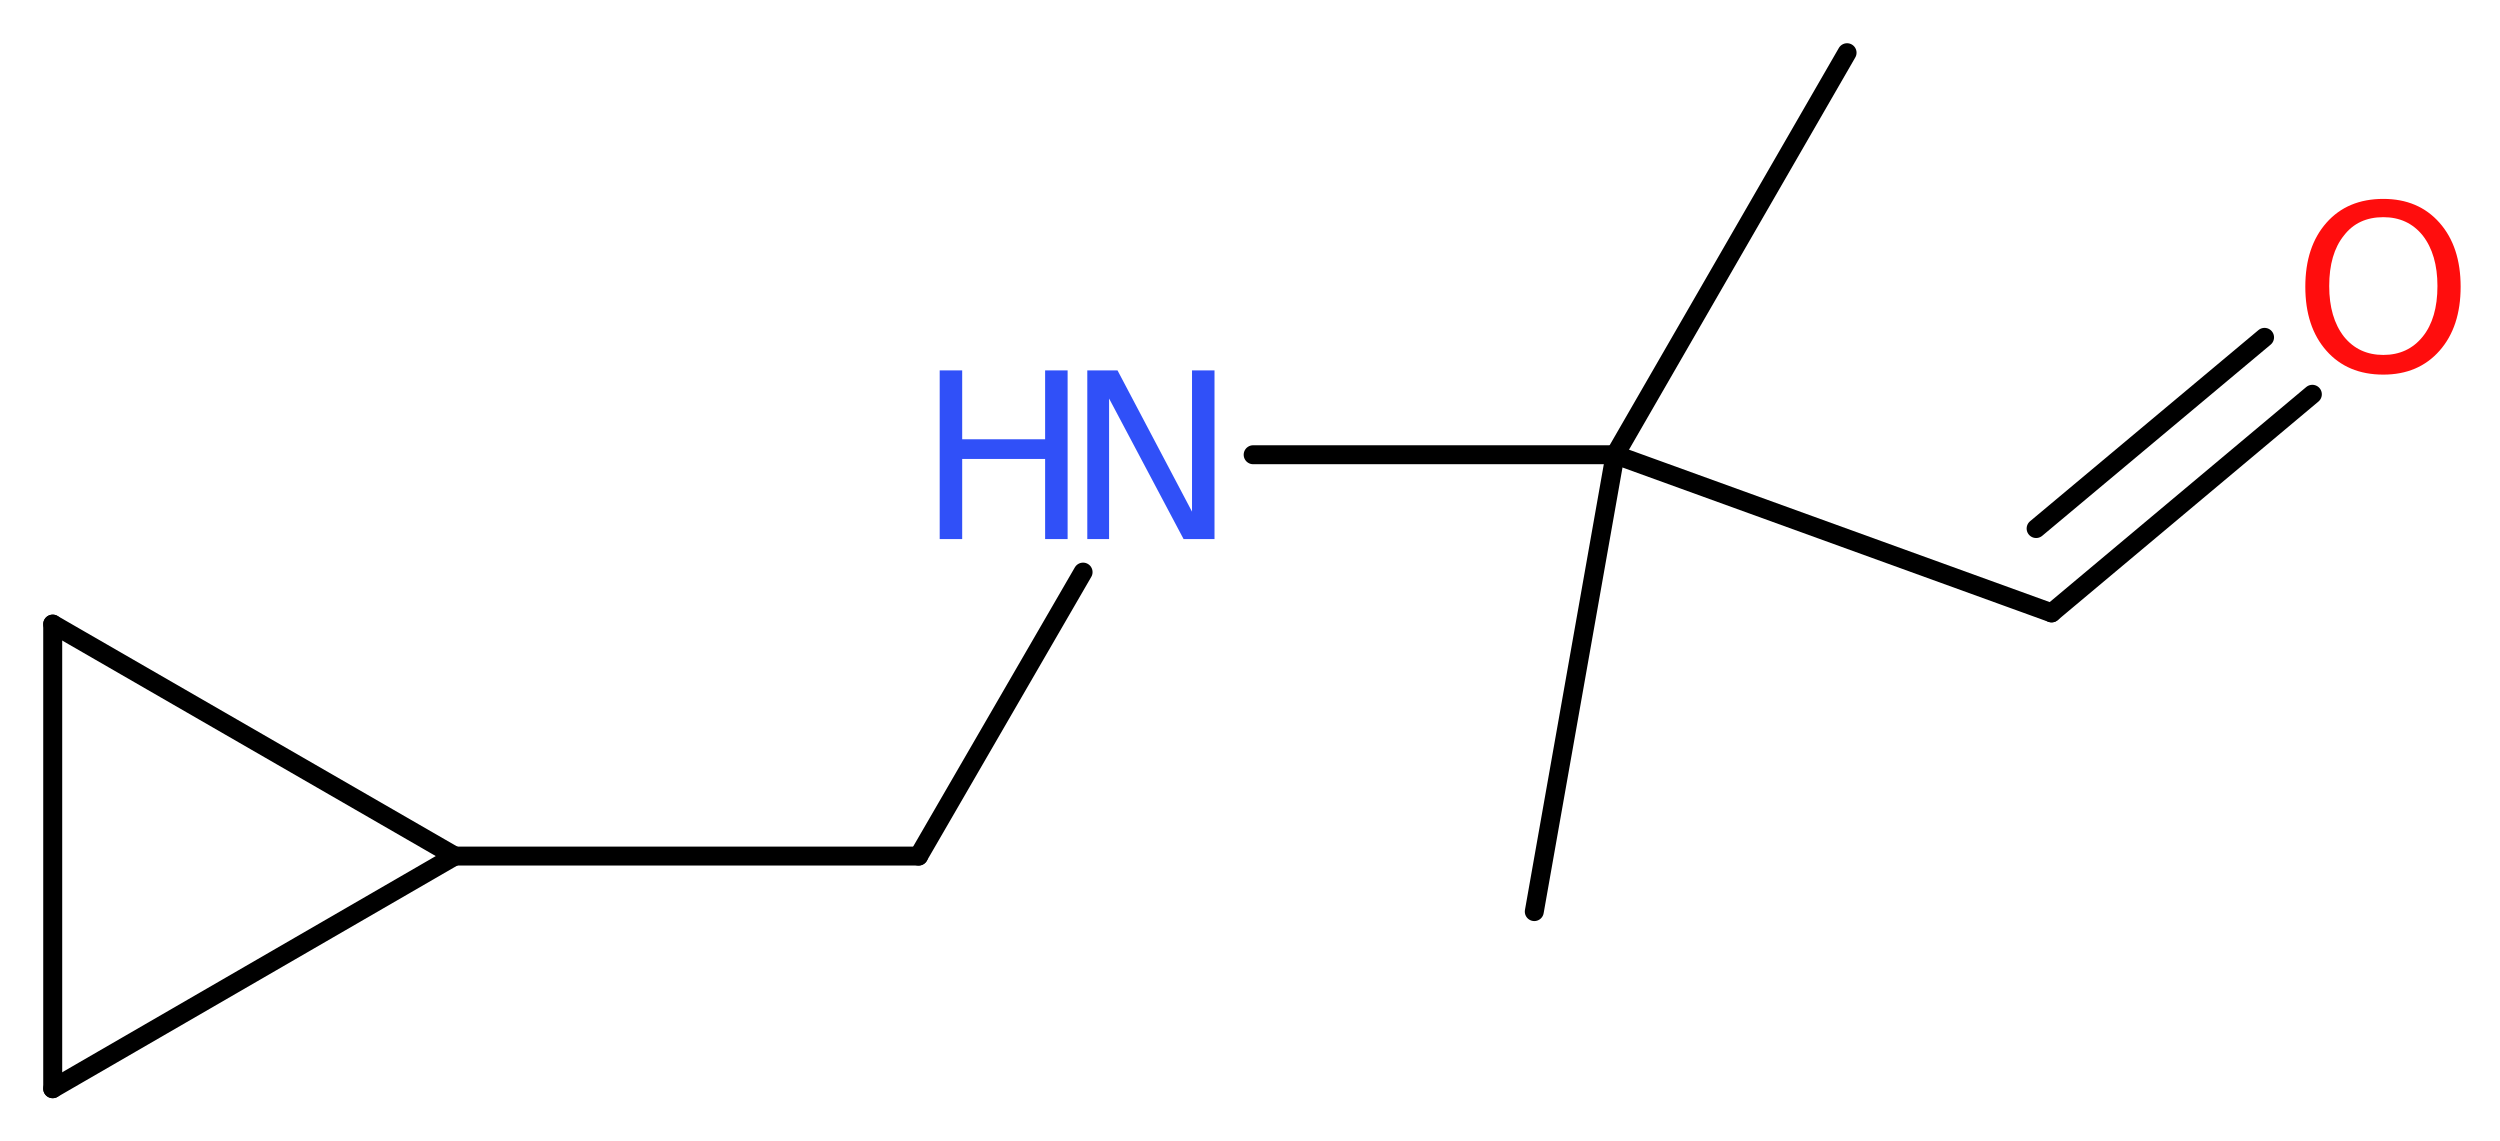 <?xml version='1.0' encoding='UTF-8'?>
<!DOCTYPE svg PUBLIC "-//W3C//DTD SVG 1.1//EN" "http://www.w3.org/Graphics/SVG/1.1/DTD/svg11.dtd">
<svg version='1.2' xmlns='http://www.w3.org/2000/svg' xmlns:xlink='http://www.w3.org/1999/xlink' width='35.57mm' height='16.23mm' viewBox='0 0 35.57 16.23'>
  <desc>Generated by the Chemistry Development Kit (http://github.com/cdk)</desc>
  <g stroke-linecap='round' stroke-linejoin='round' stroke='#000000' stroke-width='.27' fill='#3050F8'>
    <rect x='.0' y='.0' width='36.0' height='17.0' fill='#FFFFFF' stroke='none'/>
    <g id='mol1' class='mol'>
      <line id='mol1bnd1' class='bond' x1='26.28' y1='.75' x2='22.98' y2='6.47'/>
      <line id='mol1bnd2' class='bond' x1='22.98' y1='6.47' x2='21.83' y2='12.97'/>
      <line id='mol1bnd3' class='bond' x1='22.98' y1='6.47' x2='29.19' y2='8.72'/>
      <g id='mol1bnd4' class='bond'>
        <line x1='29.19' y1='8.72' x2='32.9' y2='5.61'/>
        <line x1='28.97' y1='7.52' x2='32.22' y2='4.8'/>
      </g>
      <line id='mol1bnd5' class='bond' x1='22.98' y1='6.47' x2='17.83' y2='6.47'/>
      <line id='mol1bnd6' class='bond' x1='15.41' y1='8.14' x2='13.07' y2='12.18'/>
      <line id='mol1bnd7' class='bond' x1='13.07' y1='12.18' x2='6.47' y2='12.18'/>
      <line id='mol1bnd8' class='bond' x1='6.47' y1='12.18' x2='.75' y2='15.49'/>
      <line id='mol1bnd9' class='bond' x1='.75' y1='15.49' x2='.75' y2='8.88'/>
      <line id='mol1bnd10' class='bond' x1='6.47' y1='12.18' x2='.75' y2='8.88'/>
      <path id='mol1atm5' class='atom' d='M33.91 3.09q-.36 .0 -.56 .26q-.21 .26 -.21 .72q.0 .45 .21 .72q.21 .26 .56 .26q.35 .0 .56 -.26q.21 -.26 .21 -.72q.0 -.45 -.21 -.72q-.21 -.26 -.56 -.26zM33.91 2.83q.5 .0 .8 .34q.3 .34 .3 .91q.0 .57 -.3 .91q-.3 .34 -.8 .34q-.51 .0 -.81 -.34q-.3 -.34 -.3 -.91q.0 -.57 .3 -.91q.3 -.34 .81 -.34z' stroke='none' fill='#FF0D0D'/>
      <g id='mol1atm6' class='atom'>
        <path d='M15.47 5.27h.43l1.06 2.01v-2.01h.32v2.4h-.44l-1.06 -2.0v2.0h-.31v-2.4z' stroke='none'/>
        <path d='M13.37 5.27h.32v.98h1.18v-.98h.32v2.4h-.32v-1.14h-1.18v1.14h-.32v-2.4z' stroke='none'/>
      </g>
    </g>
  </g>
</svg>
